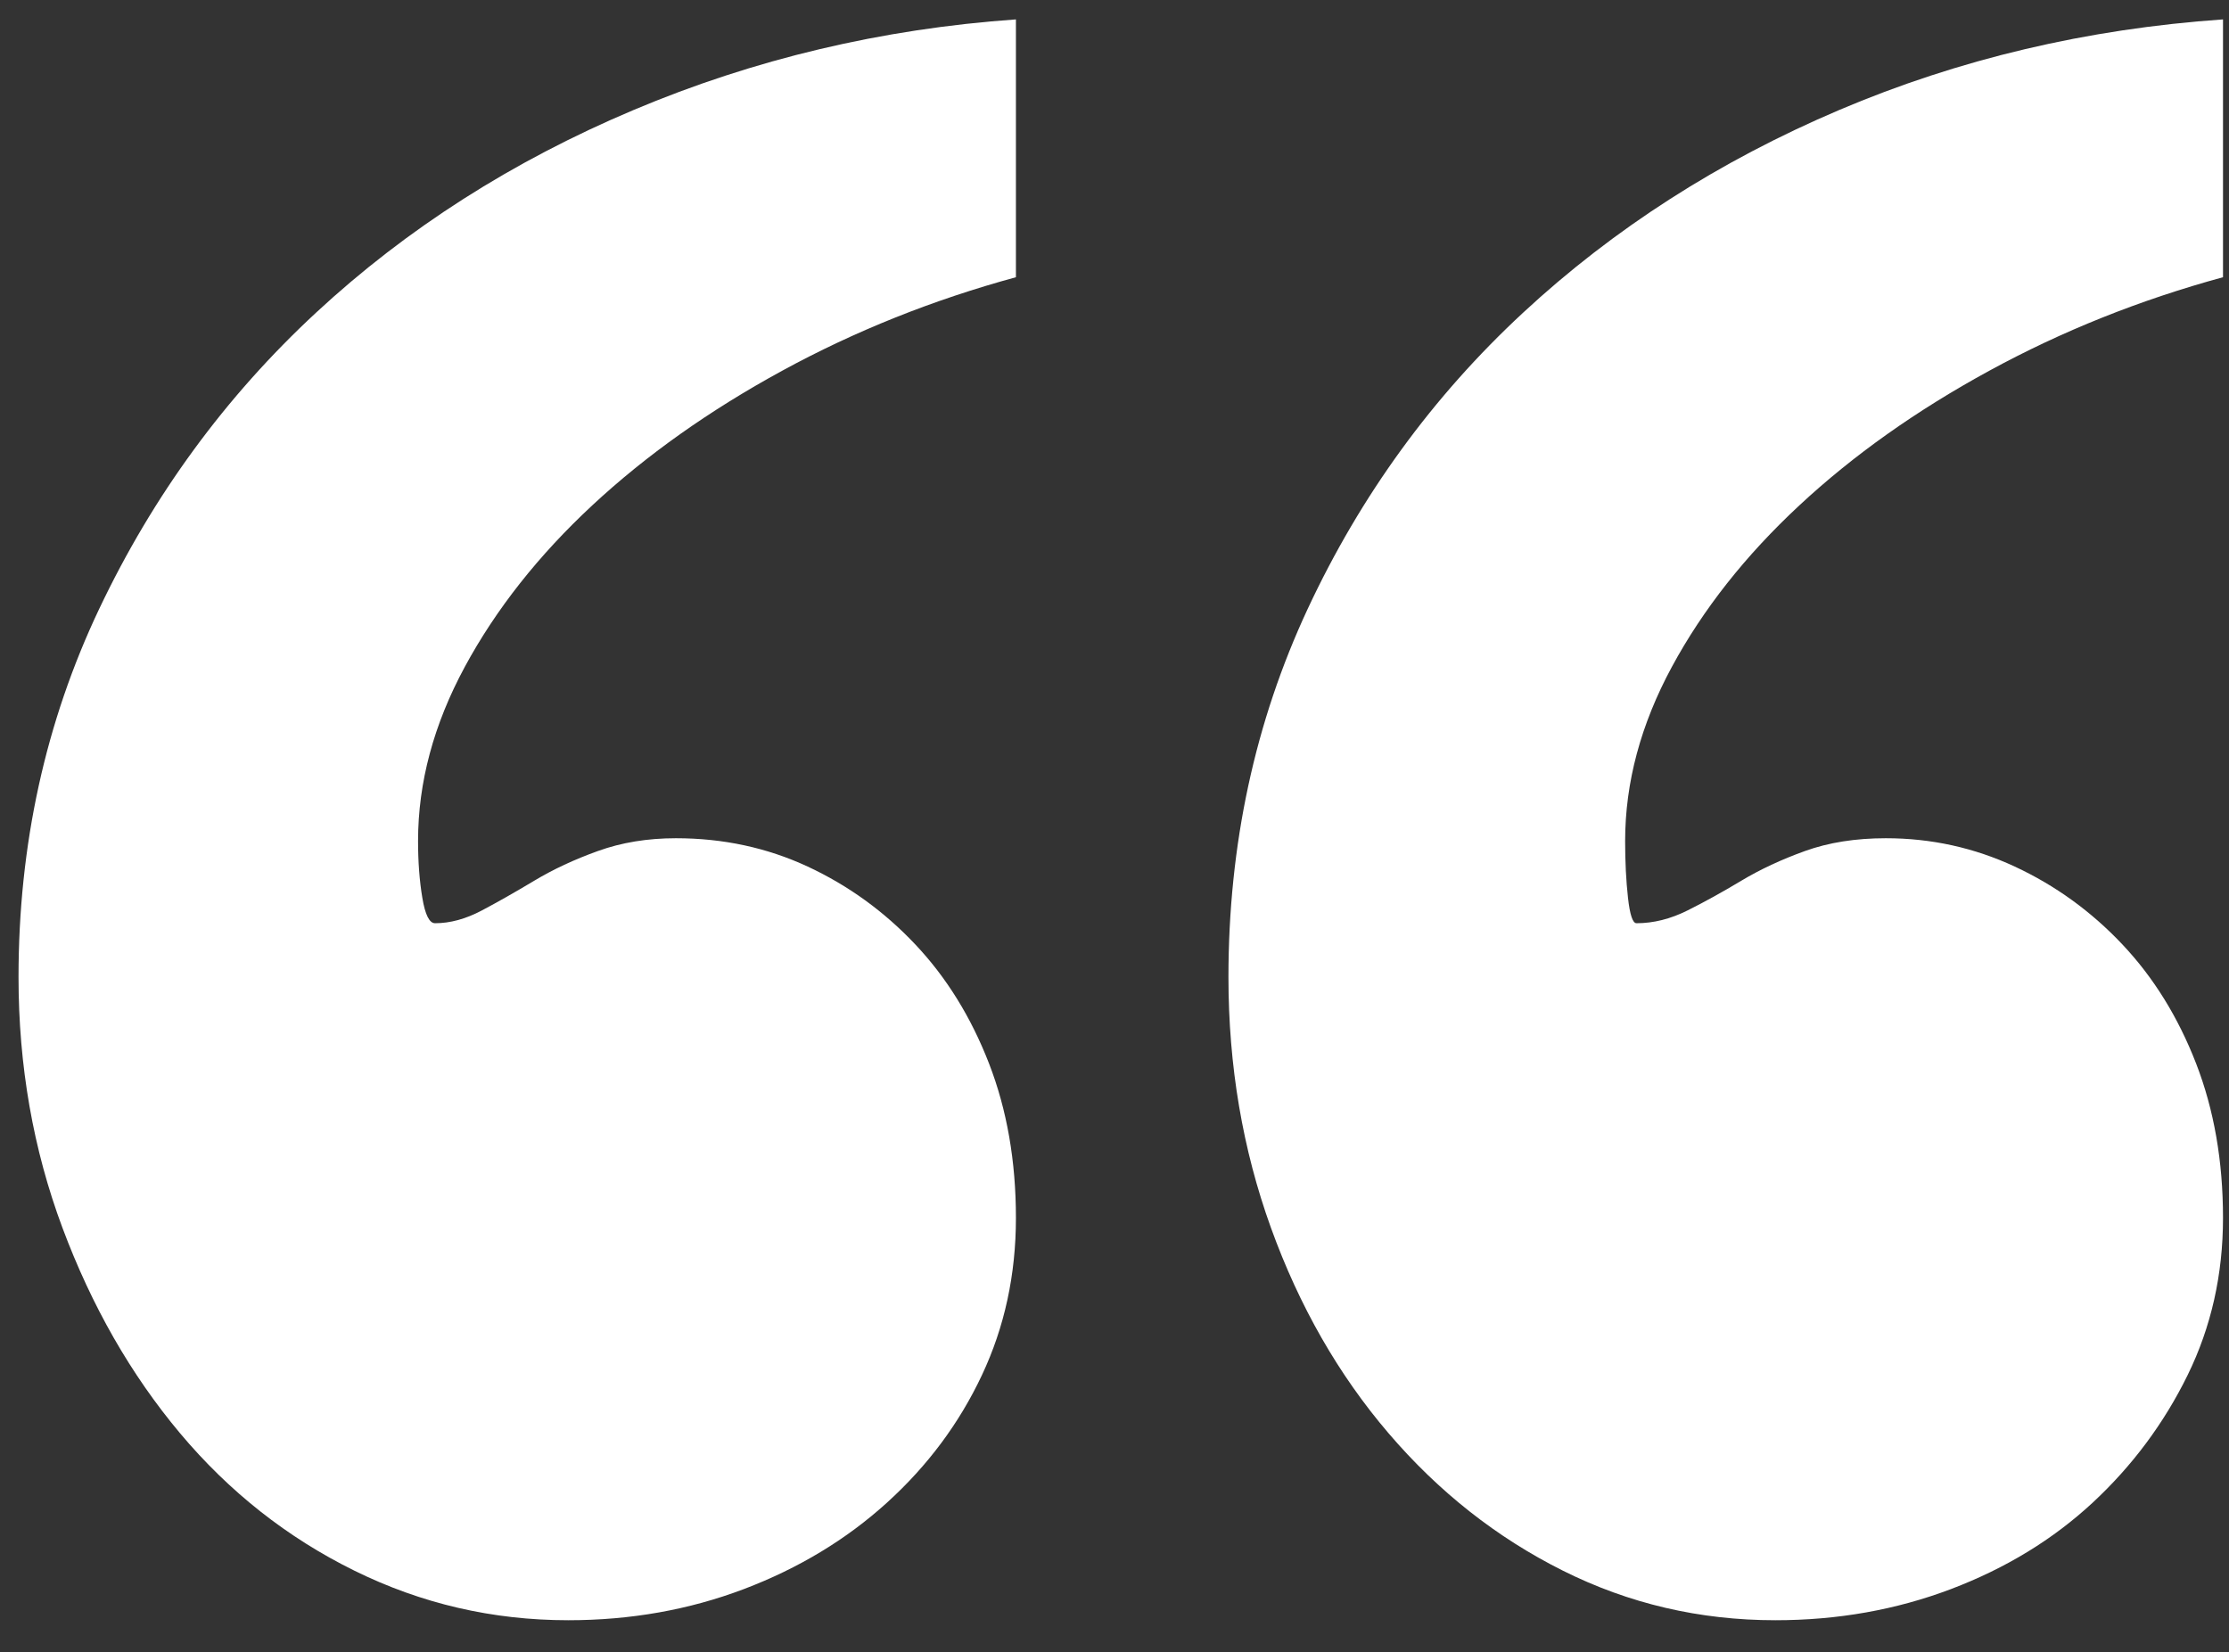 <?xml version="1.0" encoding="UTF-8"?>
<svg width="58px" height="43px" viewBox="0 0 58 43" version="1.1" xmlns="http://www.w3.org/2000/svg" xmlns:xlink="http://www.w3.org/1999/xlink">
    <rect x="0" y="0" width="58" height="43" fill="#333333" stroke="none"/>
    <title>“</title>
    <g id="Page-1" stroke="none" stroke-width="1" fill="none" fill-rule="evenodd">
        <g id="Bio-Details-Design" transform="translate(-1369, -257)" fill="#FFFFFF" fill-rule="nonzero">
            <g id="Group-2" transform="translate(1161, 189)">
                <g id="“" transform="translate(208.482, 68.505)">
                    <path d="M57.362,6.709 C55.2,7.299 53.172,8.11 51.28,9.143 C49.387,10.175 47.74,11.342 46.34,12.645 C44.939,13.947 43.833,15.348 43.022,16.847 C42.211,18.347 41.805,19.858 41.805,21.382 C41.805,21.923 41.83,22.414 41.879,22.856 C41.928,23.299 42.002,23.52 42.1,23.52 C42.542,23.52 42.985,23.409 43.427,23.188 C43.87,22.967 44.337,22.709 44.828,22.414 C45.32,22.119 45.873,21.861 46.487,21.64 C47.101,21.419 47.802,21.308 48.588,21.308 C49.768,21.308 50.886,21.554 51.943,22.045 C53,22.537 53.934,23.213 54.745,24.073 C55.556,24.933 56.195,25.965 56.662,27.17 C57.129,28.374 57.362,29.713 57.362,31.188 C57.362,32.663 57.055,34.027 56.441,35.28 C55.826,36.533 55.003,37.639 53.971,38.598 C52.938,39.556 51.71,40.306 50.284,40.847 C48.859,41.387 47.335,41.658 45.713,41.658 C43.747,41.658 41.903,41.228 40.183,40.367 C38.463,39.507 36.951,38.315 35.649,36.792 C34.346,35.268 33.326,33.486 32.589,31.446 C31.852,29.406 31.483,27.231 31.483,24.921 C31.483,21.48 32.171,18.285 33.547,15.336 C34.924,12.387 36.792,9.818 39.151,7.631 C41.51,5.444 44.251,3.687 47.372,2.359 C50.493,1.032 53.823,0.246 57.362,0 L57.362,6.709 Z M25.953,6.709 C23.79,7.299 21.763,8.11 19.87,9.143 C17.978,10.175 16.331,11.342 14.93,12.645 C13.53,13.947 12.424,15.348 11.613,16.847 C10.802,18.347 10.396,19.858 10.396,21.382 C10.396,21.923 10.433,22.414 10.507,22.856 C10.58,23.299 10.691,23.52 10.838,23.52 C11.232,23.52 11.637,23.409 12.055,23.188 C12.473,22.967 12.927,22.709 13.419,22.414 C13.91,22.119 14.463,21.861 15.078,21.64 C15.692,21.419 16.368,21.308 17.105,21.308 C18.334,21.308 19.477,21.554 20.534,22.045 C21.591,22.537 22.525,23.213 23.336,24.073 C24.147,24.933 24.786,25.965 25.253,27.17 C25.72,28.374 25.953,29.713 25.953,31.188 C25.953,32.663 25.658,34.027 25.068,35.28 C24.479,36.533 23.655,37.639 22.598,38.598 C21.542,39.556 20.3,40.306 18.875,40.847 C17.45,41.387 15.926,41.658 14.304,41.658 C12.338,41.658 10.482,41.228 8.737,40.367 C6.992,39.507 5.481,38.315 4.203,36.792 C2.925,35.268 1.905,33.486 1.143,31.446 C0.381,29.406 0,27.231 0,24.921 C0,21.48 0.7,18.285 2.101,15.336 C3.502,12.387 5.382,9.818 7.742,7.631 C10.101,5.444 12.854,3.687 16,2.359 C19.145,1.032 22.463,0.246 25.953,0 L25.953,6.709 Z" id="Shape"></path>
                </g>
            </g>
        </g>
    </g>
</svg>